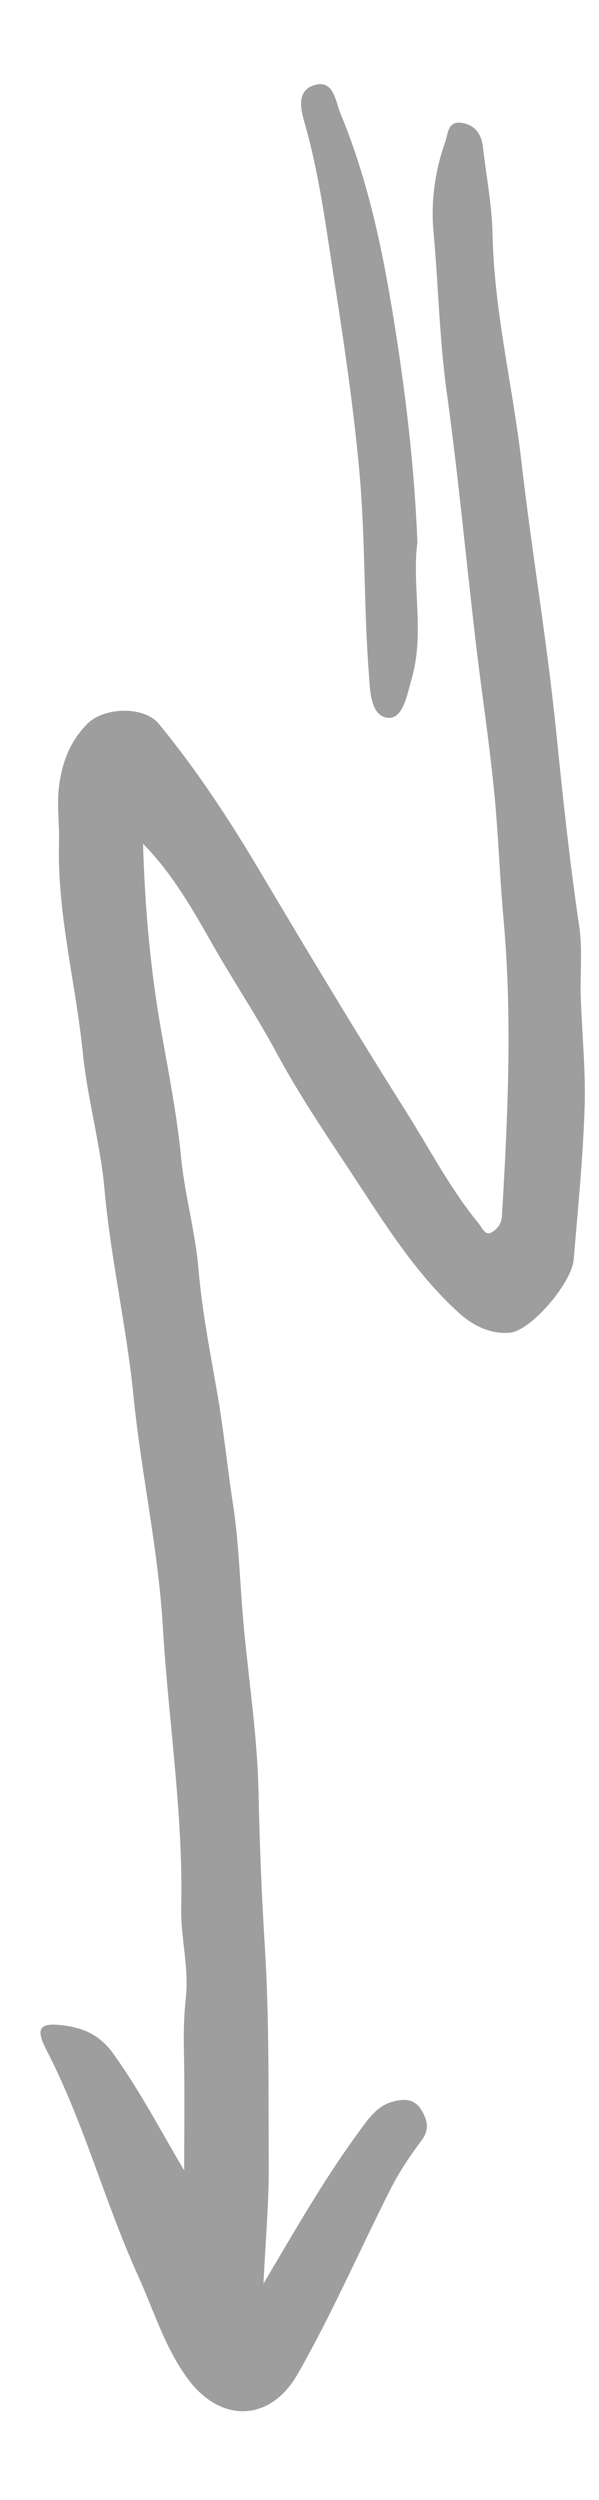 <?xml version="1.0" encoding="UTF-8"?> <svg xmlns="http://www.w3.org/2000/svg" width="6" height="25" viewBox="0 0 6 25" fill="none"><path d="M1.433 8.438C1.451 9.082 1.508 9.707 1.618 10.328C1.692 10.742 1.773 11.156 1.814 11.574C1.85 11.95 1.956 12.312 1.988 12.69C2.024 13.113 2.107 13.533 2.18 13.953C2.242 14.315 2.278 14.681 2.334 15.043C2.386 15.381 2.4 15.733 2.426 16.079C2.473 16.696 2.577 17.307 2.59 17.926C2.6 18.441 2.621 18.956 2.653 19.467C2.698 20.195 2.688 20.922 2.692 21.649C2.694 22.03 2.66 22.411 2.639 22.837C2.958 22.299 3.246 21.794 3.59 21.325C3.687 21.194 3.775 21.051 3.958 21.011C4.071 20.985 4.16 21.001 4.219 21.098C4.279 21.194 4.307 21.291 4.224 21.403C4.111 21.555 4.003 21.713 3.917 21.882C3.602 22.502 3.325 23.142 2.98 23.744C2.71 24.217 2.209 24.243 1.873 23.778C1.647 23.466 1.538 23.1 1.382 22.756C1.047 22.018 0.841 21.228 0.468 20.506C0.355 20.287 0.389 20.224 0.63 20.254C0.823 20.278 0.992 20.341 1.131 20.532C1.398 20.902 1.604 21.299 1.845 21.705C1.845 21.304 1.851 20.903 1.842 20.503C1.838 20.329 1.843 20.142 1.861 19.984C1.895 19.673 1.809 19.382 1.815 19.079C1.836 18.139 1.687 17.207 1.631 16.27C1.586 15.497 1.414 14.732 1.337 13.96C1.268 13.268 1.109 12.59 1.047 11.896C1.006 11.439 0.876 10.99 0.83 10.533C0.759 9.83 0.572 9.14 0.591 8.427C0.596 8.238 0.567 8.048 0.592 7.857C0.623 7.621 0.702 7.414 0.873 7.24C1.041 7.069 1.443 7.058 1.592 7.24C1.969 7.698 2.293 8.191 2.596 8.7C3.078 9.511 3.564 10.32 4.068 11.117C4.304 11.49 4.508 11.885 4.79 12.229C4.828 12.276 4.863 12.366 4.926 12.323C4.966 12.297 5.022 12.258 5.028 12.155C5.087 11.164 5.133 10.175 5.043 9.183C5.004 8.752 4.991 8.319 4.947 7.889C4.897 7.392 4.821 6.898 4.763 6.402C4.666 5.576 4.589 4.748 4.475 3.924C4.401 3.389 4.391 2.849 4.342 2.313C4.315 2.021 4.356 1.708 4.46 1.419C4.489 1.337 4.483 1.211 4.618 1.228C4.751 1.244 4.822 1.335 4.837 1.468C4.871 1.761 4.928 2.054 4.934 2.348C4.95 3.113 5.135 3.855 5.222 4.61C5.327 5.519 5.481 6.421 5.573 7.334C5.638 7.976 5.707 8.623 5.802 9.264C5.836 9.492 5.81 9.728 5.817 9.961C5.829 10.333 5.868 10.706 5.856 11.077C5.839 11.585 5.789 12.092 5.746 12.599C5.727 12.826 5.322 13.31 5.104 13.328C4.921 13.343 4.744 13.263 4.598 13.131C4.153 12.727 3.842 12.219 3.516 11.725C3.257 11.333 2.993 10.943 2.771 10.531C2.57 10.157 2.334 9.806 2.125 9.438C1.925 9.086 1.723 8.732 1.433 8.438Z" fill="#9E9E9E"></path><path d="M4.181 5.425C4.123 5.853 4.258 6.329 4.122 6.793C4.077 6.947 4.038 7.198 3.88 7.178C3.704 7.155 3.706 6.881 3.694 6.728C3.644 6.075 3.66 5.417 3.604 4.765C3.544 4.08 3.441 3.398 3.335 2.718C3.26 2.233 3.195 1.745 3.062 1.268C3.028 1.143 2.942 0.91 3.153 0.85C3.344 0.796 3.359 1.011 3.412 1.139C3.705 1.845 3.85 2.589 3.967 3.34C4.072 4.017 4.152 4.698 4.181 5.425Z" fill="#9E9E9E"></path></svg> 